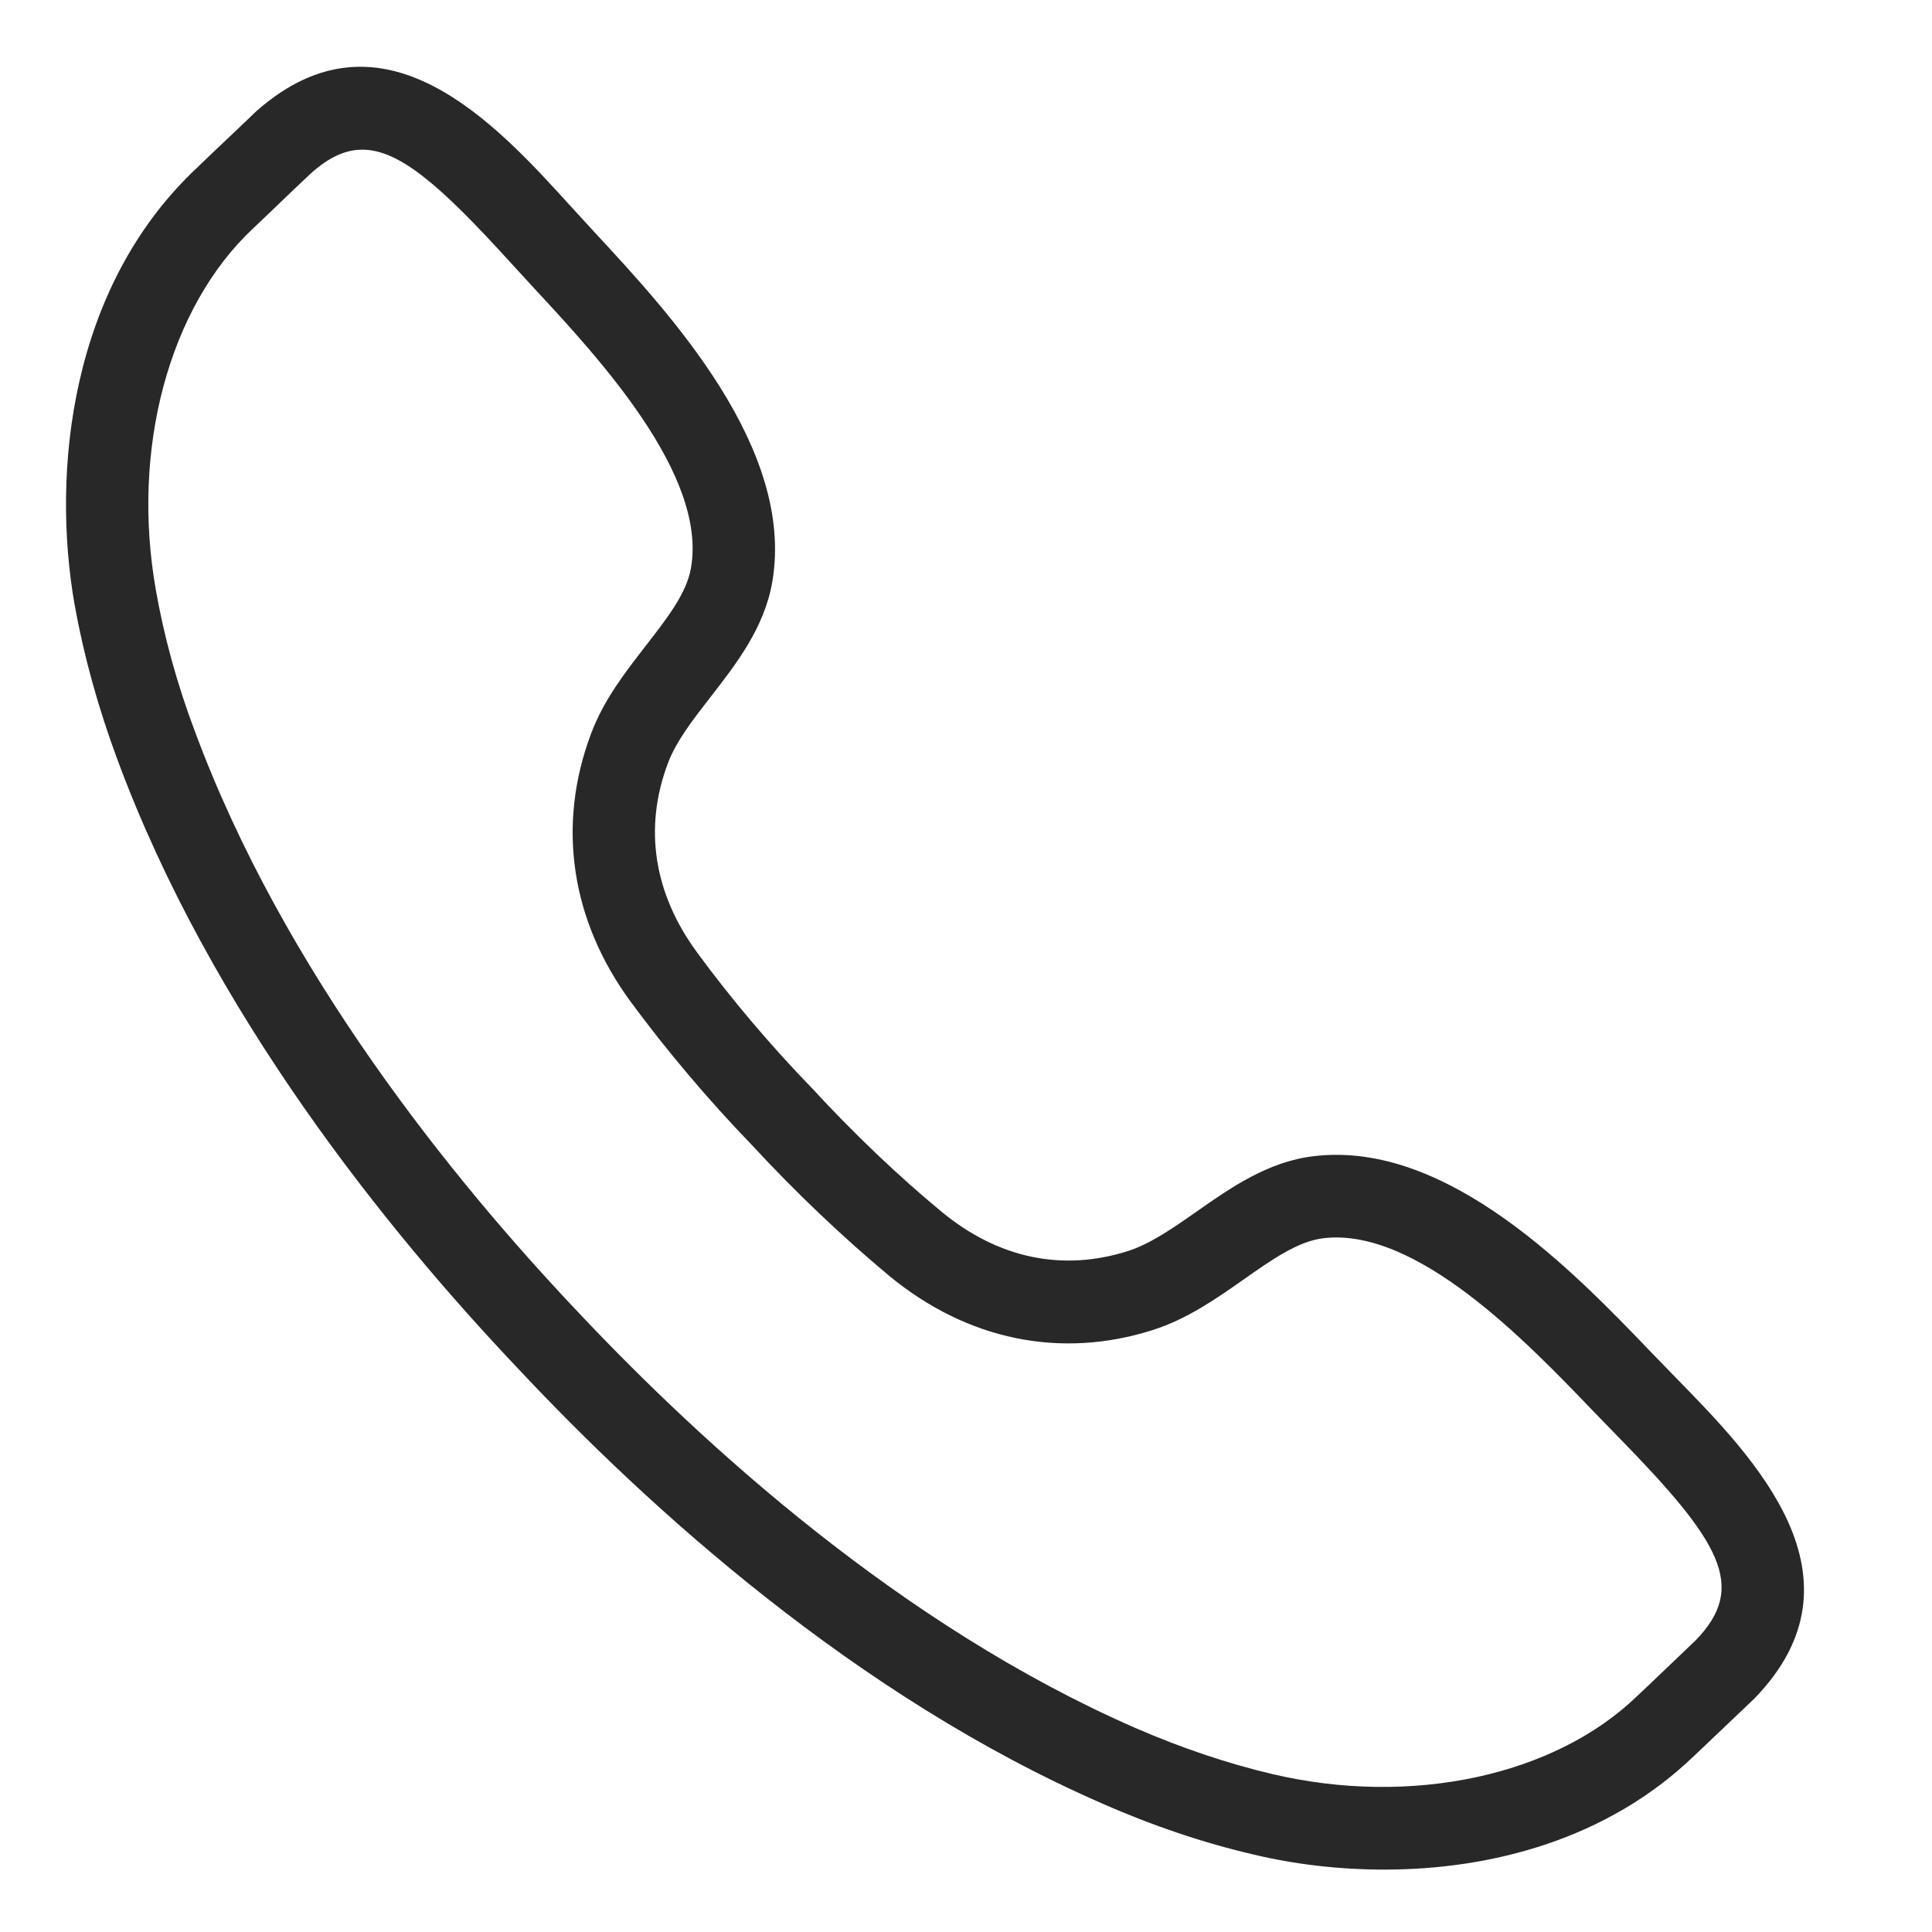 <svg xmlns="http://www.w3.org/2000/svg" xmlns:xlink="http://www.w3.org/1999/xlink" width="40" zoomAndPan="magnify" viewBox="0 0 30 30" height="40" preserveAspectRatio="xMidYMid meet" version="1.0"><defs><clipPath id="8543f18bcc"><path d="M 1 1 L 29 1 L 29 29.031 L 1 29.031 Z M 1 1 " clip-rule="nonzero"/></clipPath></defs><g clip-path="url(#8543f18bcc)"><path fill="#282828" d="M 26.785 25.926 L 26.793 25.926 Z M 5.625 2.324 C 5.359 2.324 5.105 2.445 4.832 2.688 C 4.801 2.715 4.406 3.09 4.152 3.336 L 3.93 3.547 C 2.621 4.773 2.031 6.98 2.422 9.172 C 2.547 9.879 2.746 10.613 3.023 11.348 C 4.402 15.074 7.02 18.309 8.973 20.371 C 10.922 22.441 13.996 25.242 17.621 26.828 C 18.34 27.141 19.059 27.383 19.754 27.547 C 21.91 28.055 24.137 27.578 25.422 26.336 L 25.637 26.133 C 25.887 25.895 26.277 25.523 26.332 25.469 C 27.133 24.641 26.734 23.953 25.125 22.309 L 24.723 21.895 C 23.703 20.832 21.996 19.055 20.551 19.227 C 20.156 19.273 19.746 19.562 19.312 19.867 C 18.883 20.168 18.438 20.48 17.902 20.652 C 16.469 21.109 15.016 20.809 13.805 19.809 C 13.082 19.207 12.348 18.508 11.68 17.785 C 11.004 17.086 10.348 16.309 9.793 15.555 C 8.863 14.289 8.645 12.812 9.176 11.398 C 9.371 10.871 9.707 10.441 10.031 10.023 C 10.355 9.605 10.664 9.211 10.73 8.816 C 10.98 7.375 9.305 5.566 8.305 4.488 L 7.914 4.062 C 6.852 2.895 6.207 2.324 5.625 2.324 Z M 21.496 29.031 C 20.773 29.031 20.082 28.945 19.465 28.797 C 18.691 28.617 17.902 28.352 17.113 28.004 C 13.289 26.336 10.07 23.414 8.047 21.254 C 6.012 19.109 3.277 15.727 1.824 11.797 C 1.523 10.988 1.301 10.18 1.16 9.398 C 0.793 7.32 1.094 4.449 3.055 2.609 L 3.27 2.402 C 3.543 2.145 3.969 1.738 3.984 1.723 C 5.945 -0.004 7.699 1.922 8.855 3.195 L 9.238 3.613 C 10.402 4.867 12.348 6.965 11.992 9.035 C 11.871 9.746 11.43 10.312 11.039 10.816 C 10.762 11.172 10.5 11.508 10.371 11.852 C 9.992 12.859 10.152 13.875 10.824 14.789 C 11.344 15.5 11.961 16.23 12.609 16.898 C 13.25 17.594 13.941 18.254 14.621 18.816 C 15.496 19.539 16.496 19.75 17.516 19.426 C 17.867 19.312 18.215 19.07 18.582 18.812 C 19.102 18.449 19.688 18.035 20.402 17.953 C 22.484 17.703 24.461 19.77 25.645 21.004 L 26.039 21.41 C 27.242 22.641 29.062 24.5 27.242 26.375 C 27.215 26.402 26.785 26.809 26.516 27.066 L 26.309 27.262 C 24.961 28.562 23.156 29.031 21.496 29.031 " fill-opacity="1" fill-rule="nonzero"/></g></svg>